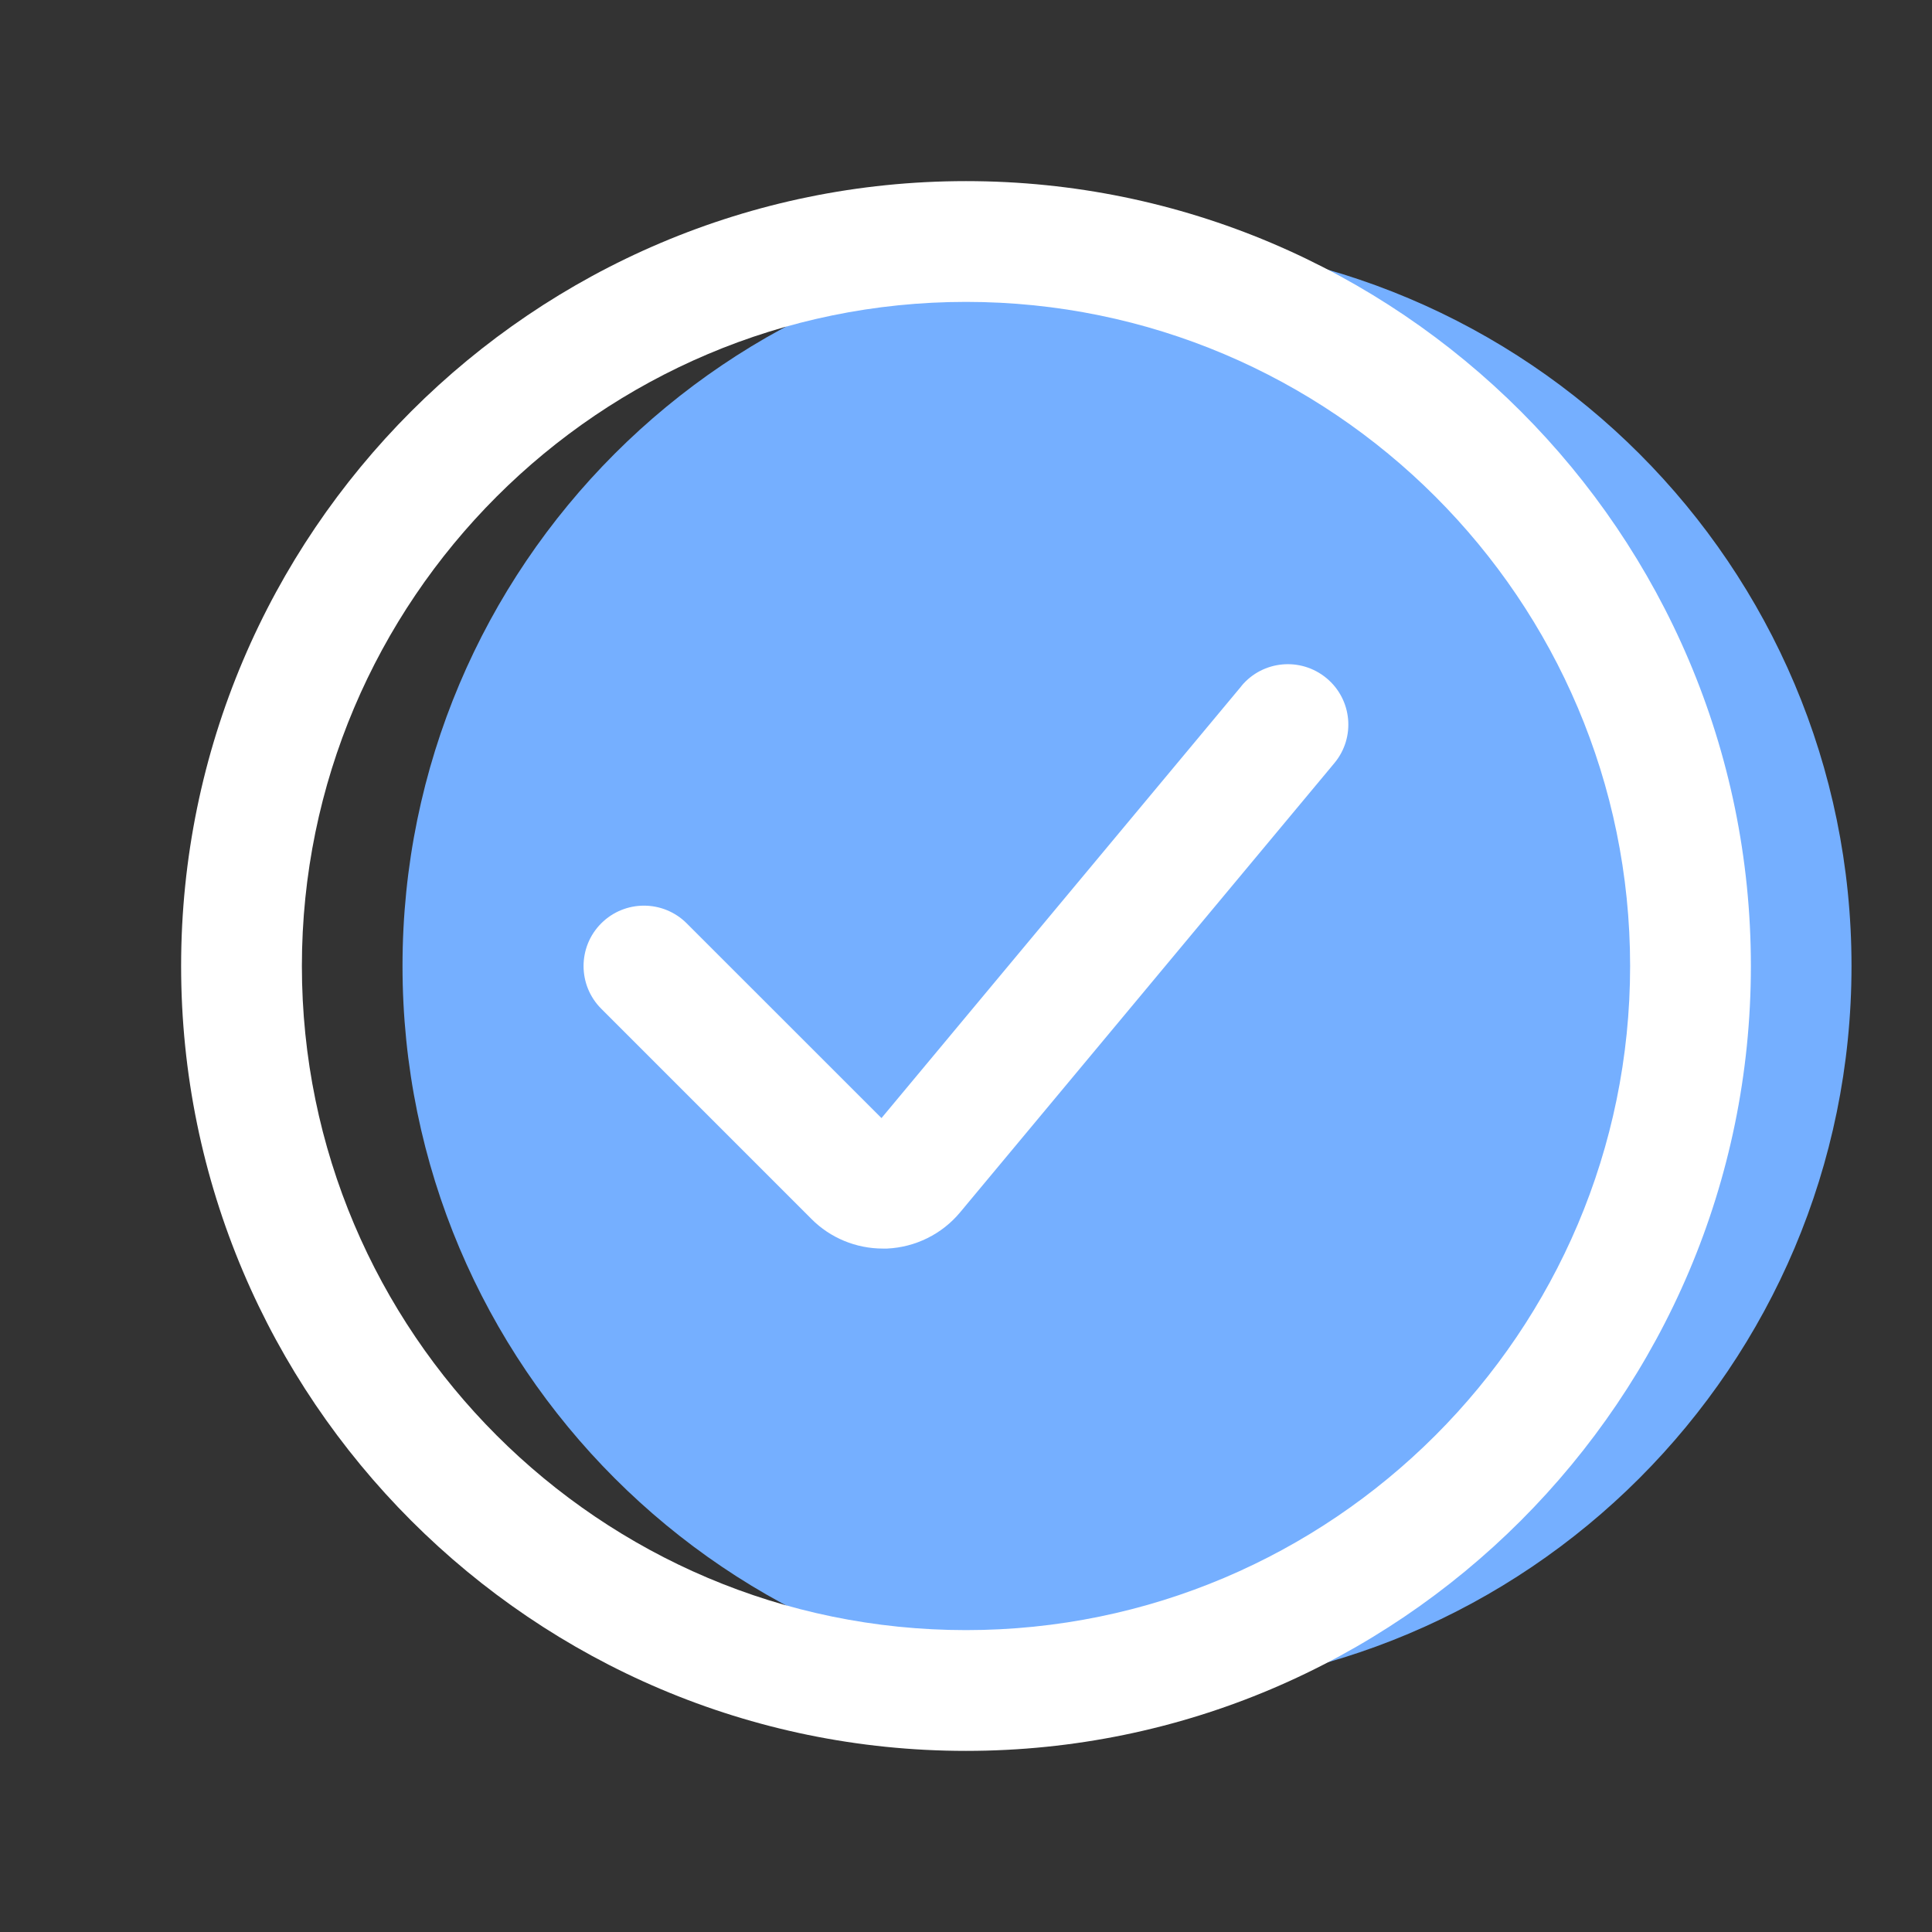 <svg width="59" height="59" viewBox="0 0 59 59" fill="none" xmlns="http://www.w3.org/2000/svg">
<rect x="0" y="0" width="59" height="59" fill="#333333" stroke="none"/>
<path d="M34.417 51.625C46.636 51.625 56.542 41.719 56.542 29.5C56.542 17.281 46.636 7.375 34.417 7.375C22.197 7.375 12.292 17.281 12.292 29.5C12.292 41.719 22.197 51.625 34.417 51.625Z" fill="#75AFFF"/>
<path d="M29.5 5.531C16.284 5.531 5.531 16.284 5.531 29.5C5.531 42.716 16.284 53.469 29.5 53.469C42.716 53.469 53.469 42.716 53.469 29.5C53.469 16.284 42.716 5.531 29.5 5.531ZM29.5 49.781C18.317 49.781 9.219 40.683 9.219 29.5C9.219 18.317 18.317 9.219 29.5 9.219C40.683 9.219 49.781 18.317 49.781 29.5C49.781 40.683 40.683 49.781 29.5 49.781Z" fill="white"/>
<path d="M37.917 20.945L26.919 34.144L20.97 28.197C20.249 27.477 19.082 27.477 18.361 28.197C17.641 28.917 17.641 30.085 18.361 30.805L24.782 37.227C25.355 37.804 26.144 38.129 26.958 38.129H27.091C27.954 38.089 28.765 37.689 29.318 37.025L40.747 23.307C41.401 22.526 41.295 21.363 40.511 20.711C39.727 20.06 38.566 20.163 37.912 20.947L37.917 20.945Z" fill="white"/>
</svg>

